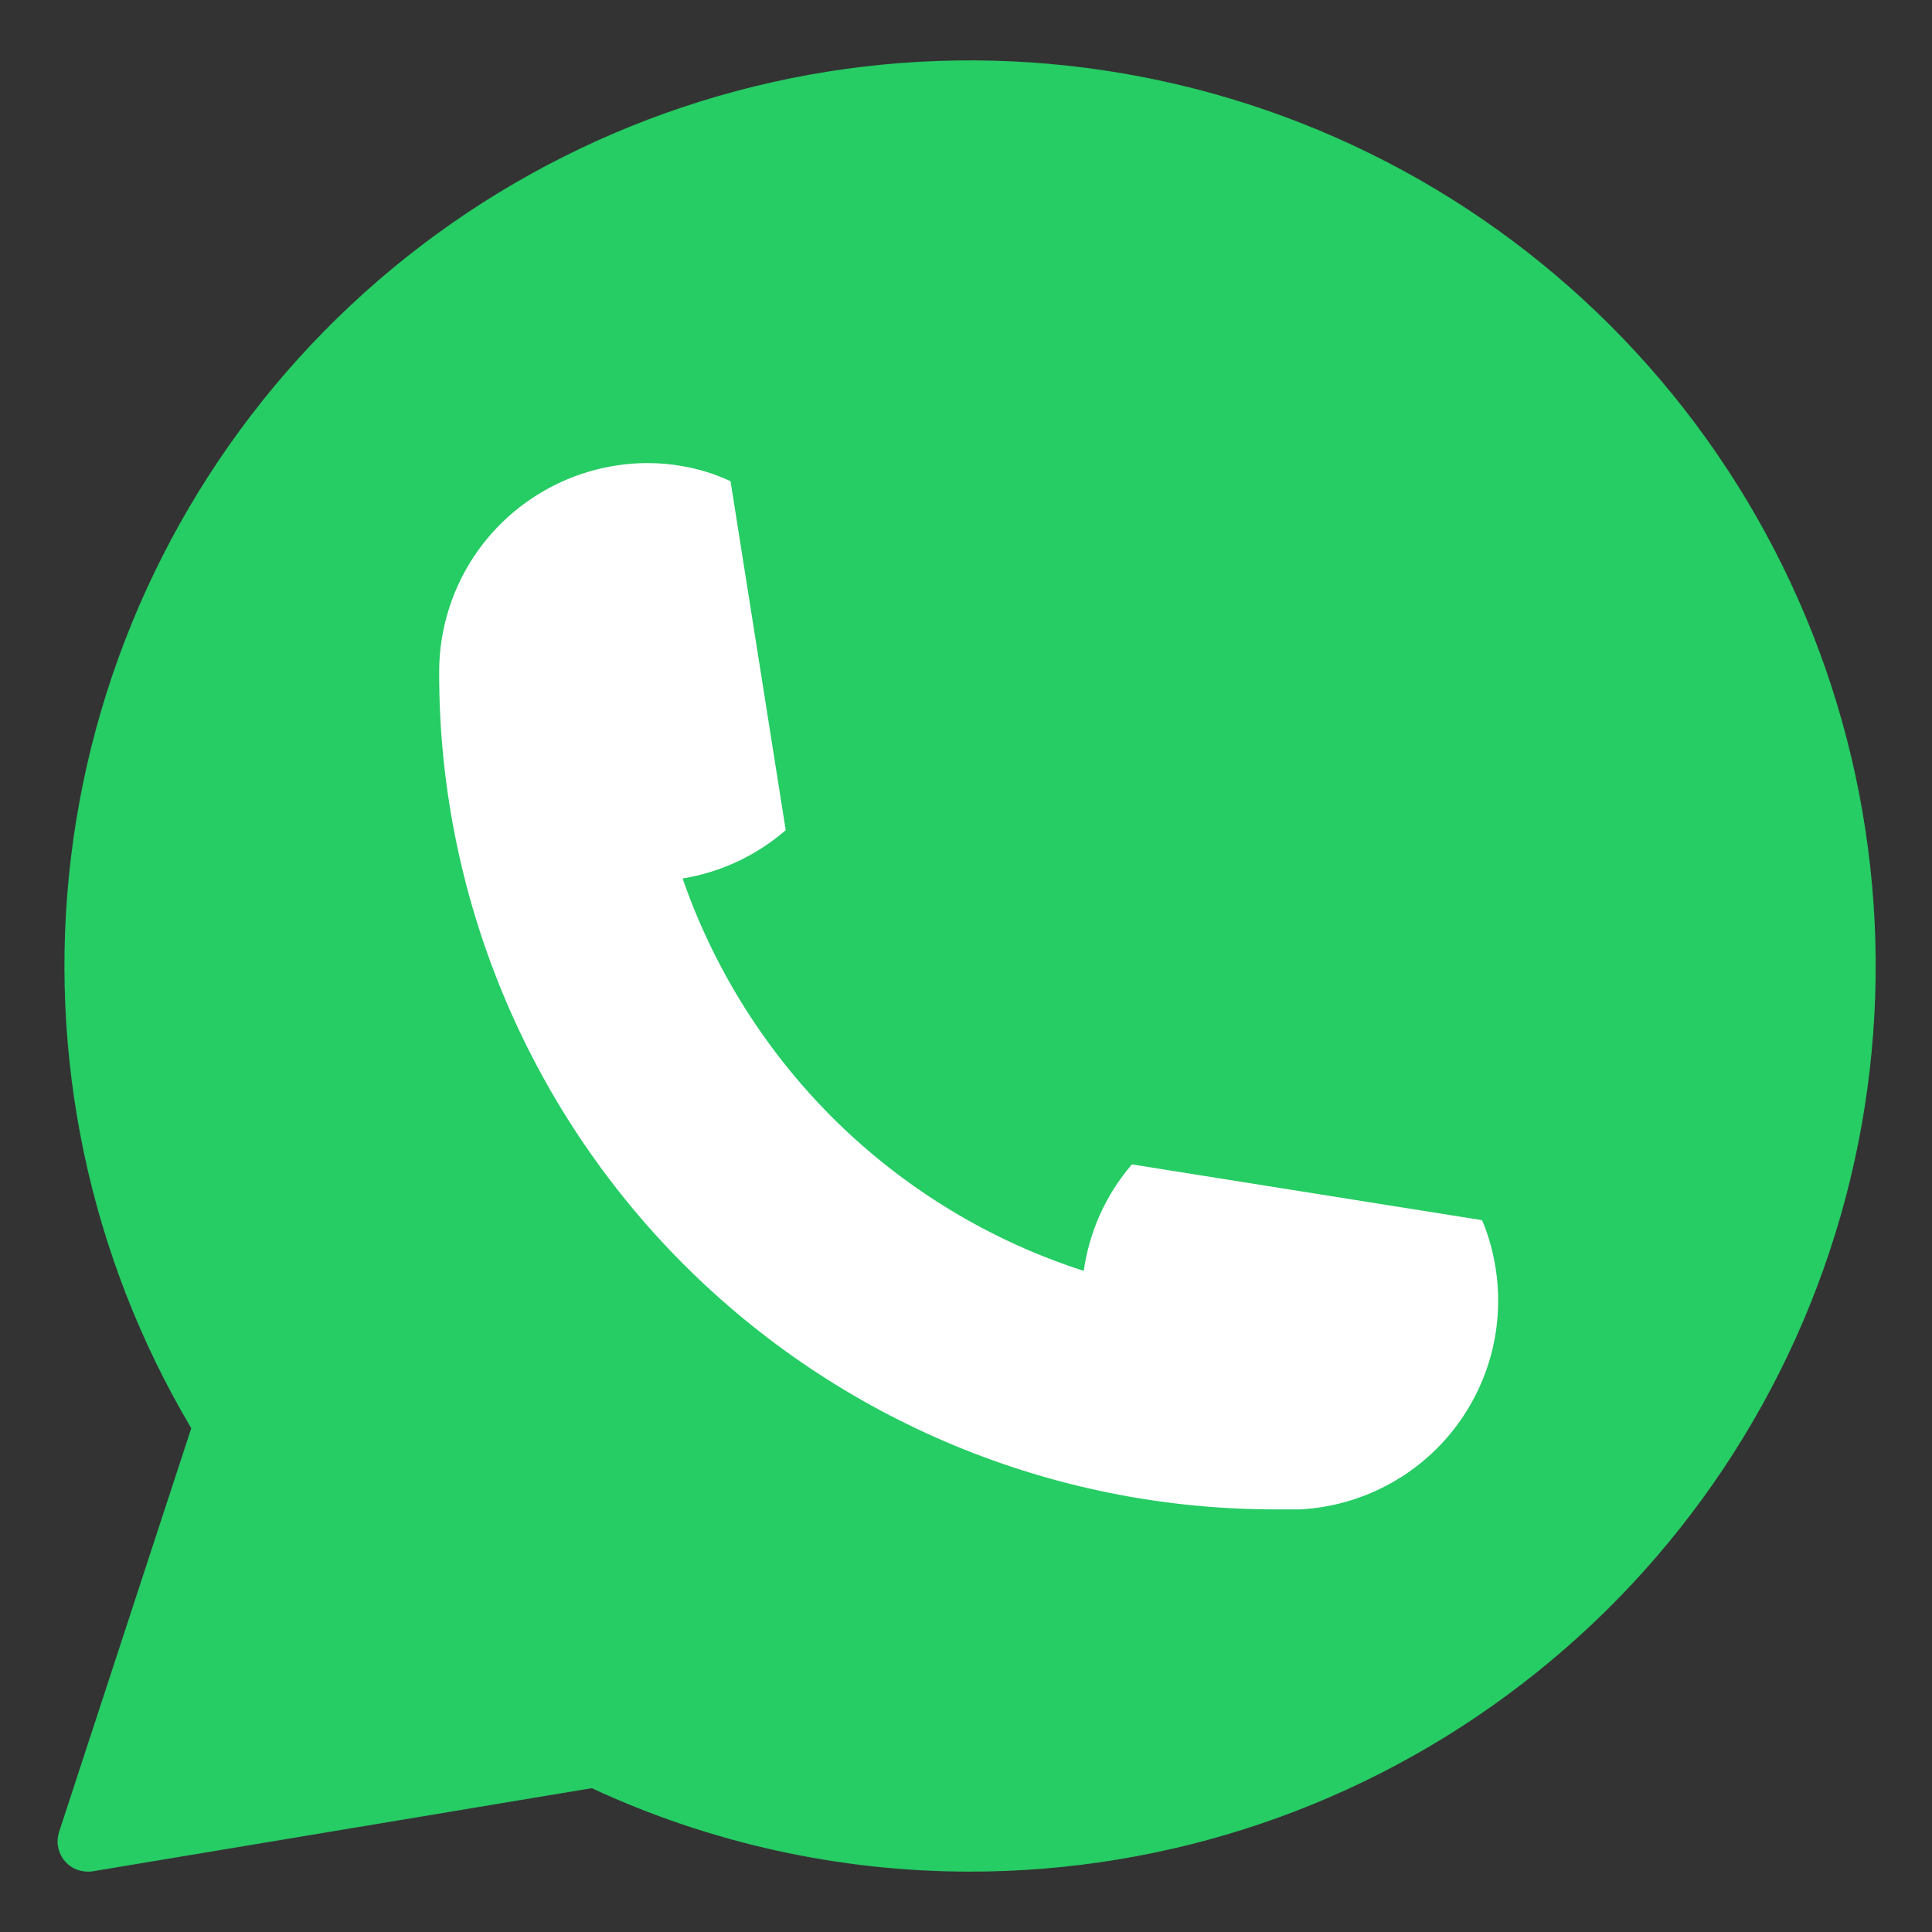 <svg width="16" height="16" viewBox="0 0 16 16" fill="none" xmlns="http://www.w3.org/2000/svg">
<rect x="0" y="0" width="16" height="16" fill="#333333" stroke="none"/>
<g clip-path="url(#clip0_798_9466)">
<path d="M8.025 0.75C6.734 0.748 5.467 1.091 4.354 1.743C3.241 2.396 2.322 3.334 1.693 4.46C1.064 5.586 0.748 6.86 0.776 8.15C0.805 9.44 1.178 10.699 1.856 11.796L0.725 15.25L4.93 14.549C5.913 15.016 6.988 15.255 8.076 15.25C9.164 15.245 10.237 14.994 11.216 14.518C12.194 14.041 13.052 13.35 13.727 12.497C14.402 11.643 14.876 10.649 15.114 9.587C15.353 8.525 15.349 7.423 15.103 6.363C14.857 5.303 14.376 4.312 13.695 3.463C13.014 2.614 12.151 1.93 11.169 1.46C10.188 0.99 9.113 0.748 8.025 0.75Z" fill="#26CC64"/>
<path d="M0.726 15.5C0.687 15.5 0.648 15.491 0.613 15.473C0.578 15.455 0.547 15.429 0.524 15.397C0.501 15.365 0.486 15.328 0.48 15.289C0.473 15.25 0.477 15.21 0.489 15.172L1.584 11.828C0.739 10.404 0.389 8.741 0.588 7.098C0.787 5.455 1.524 3.924 2.684 2.743C3.844 1.563 5.362 0.799 7.002 0.571C8.641 0.344 10.31 0.665 11.748 1.484C13.186 2.304 14.312 3.576 14.952 5.103C15.591 6.63 15.707 8.325 15.283 9.925C14.858 11.524 13.916 12.939 12.603 13.947C11.291 14.956 9.682 15.502 8.026 15.5C6.947 15.499 5.88 15.264 4.901 14.809L0.776 15.496C0.76 15.499 0.743 15.501 0.726 15.5ZM4.931 14.299C4.969 14.299 5.005 14.307 5.039 14.324C5.972 14.769 6.993 15 8.026 15C9.581 15.004 11.092 14.492 12.324 13.544C13.555 12.596 14.438 11.266 14.832 9.763C15.226 8.259 15.11 6.667 14.502 5.237C13.894 3.807 12.828 2.619 11.472 1.859C10.116 1.1 8.546 0.813 7.009 1.042C5.472 1.271 4.054 2.004 2.979 3.126C1.903 4.248 1.23 5.695 1.066 7.24C0.901 8.786 1.255 10.342 2.07 11.665C2.089 11.696 2.101 11.731 2.106 11.767C2.11 11.803 2.106 11.839 2.095 11.874L1.095 14.935L4.893 14.303C4.905 14.3 4.918 14.299 4.931 14.299Z" fill="#26CC64"/>
<path d="M3.637 5.573C3.635 7.407 4.362 9.167 5.657 10.466C6.953 11.765 8.711 12.497 10.546 12.5H10.772C11.019 12.486 11.261 12.419 11.48 12.304C11.7 12.189 11.892 12.028 12.044 11.832C12.196 11.636 12.304 11.41 12.361 11.169C12.418 10.928 12.422 10.677 12.374 10.434C12.352 10.321 12.319 10.211 12.274 10.105L9.374 9.643C9.159 9.892 9.021 10.199 8.975 10.525C8.208 10.278 7.508 9.856 6.931 9.292C6.355 8.728 5.917 8.037 5.653 7.275C5.969 7.224 6.265 7.085 6.507 6.875L6.05 3.985C5.923 3.926 5.789 3.884 5.65 3.86C5.556 3.843 5.46 3.835 5.364 3.835C5.137 3.835 4.911 3.881 4.701 3.968C4.491 4.056 4.3 4.184 4.14 4.345C3.979 4.507 3.852 4.698 3.766 4.909C3.68 5.119 3.636 5.345 3.637 5.573Z" fill="white"/>
</g>
<defs>
<clipPath id="clip0_798_9466">
<rect width="16" height="16" fill="white"/>
</clipPath>
</defs>
</svg>
